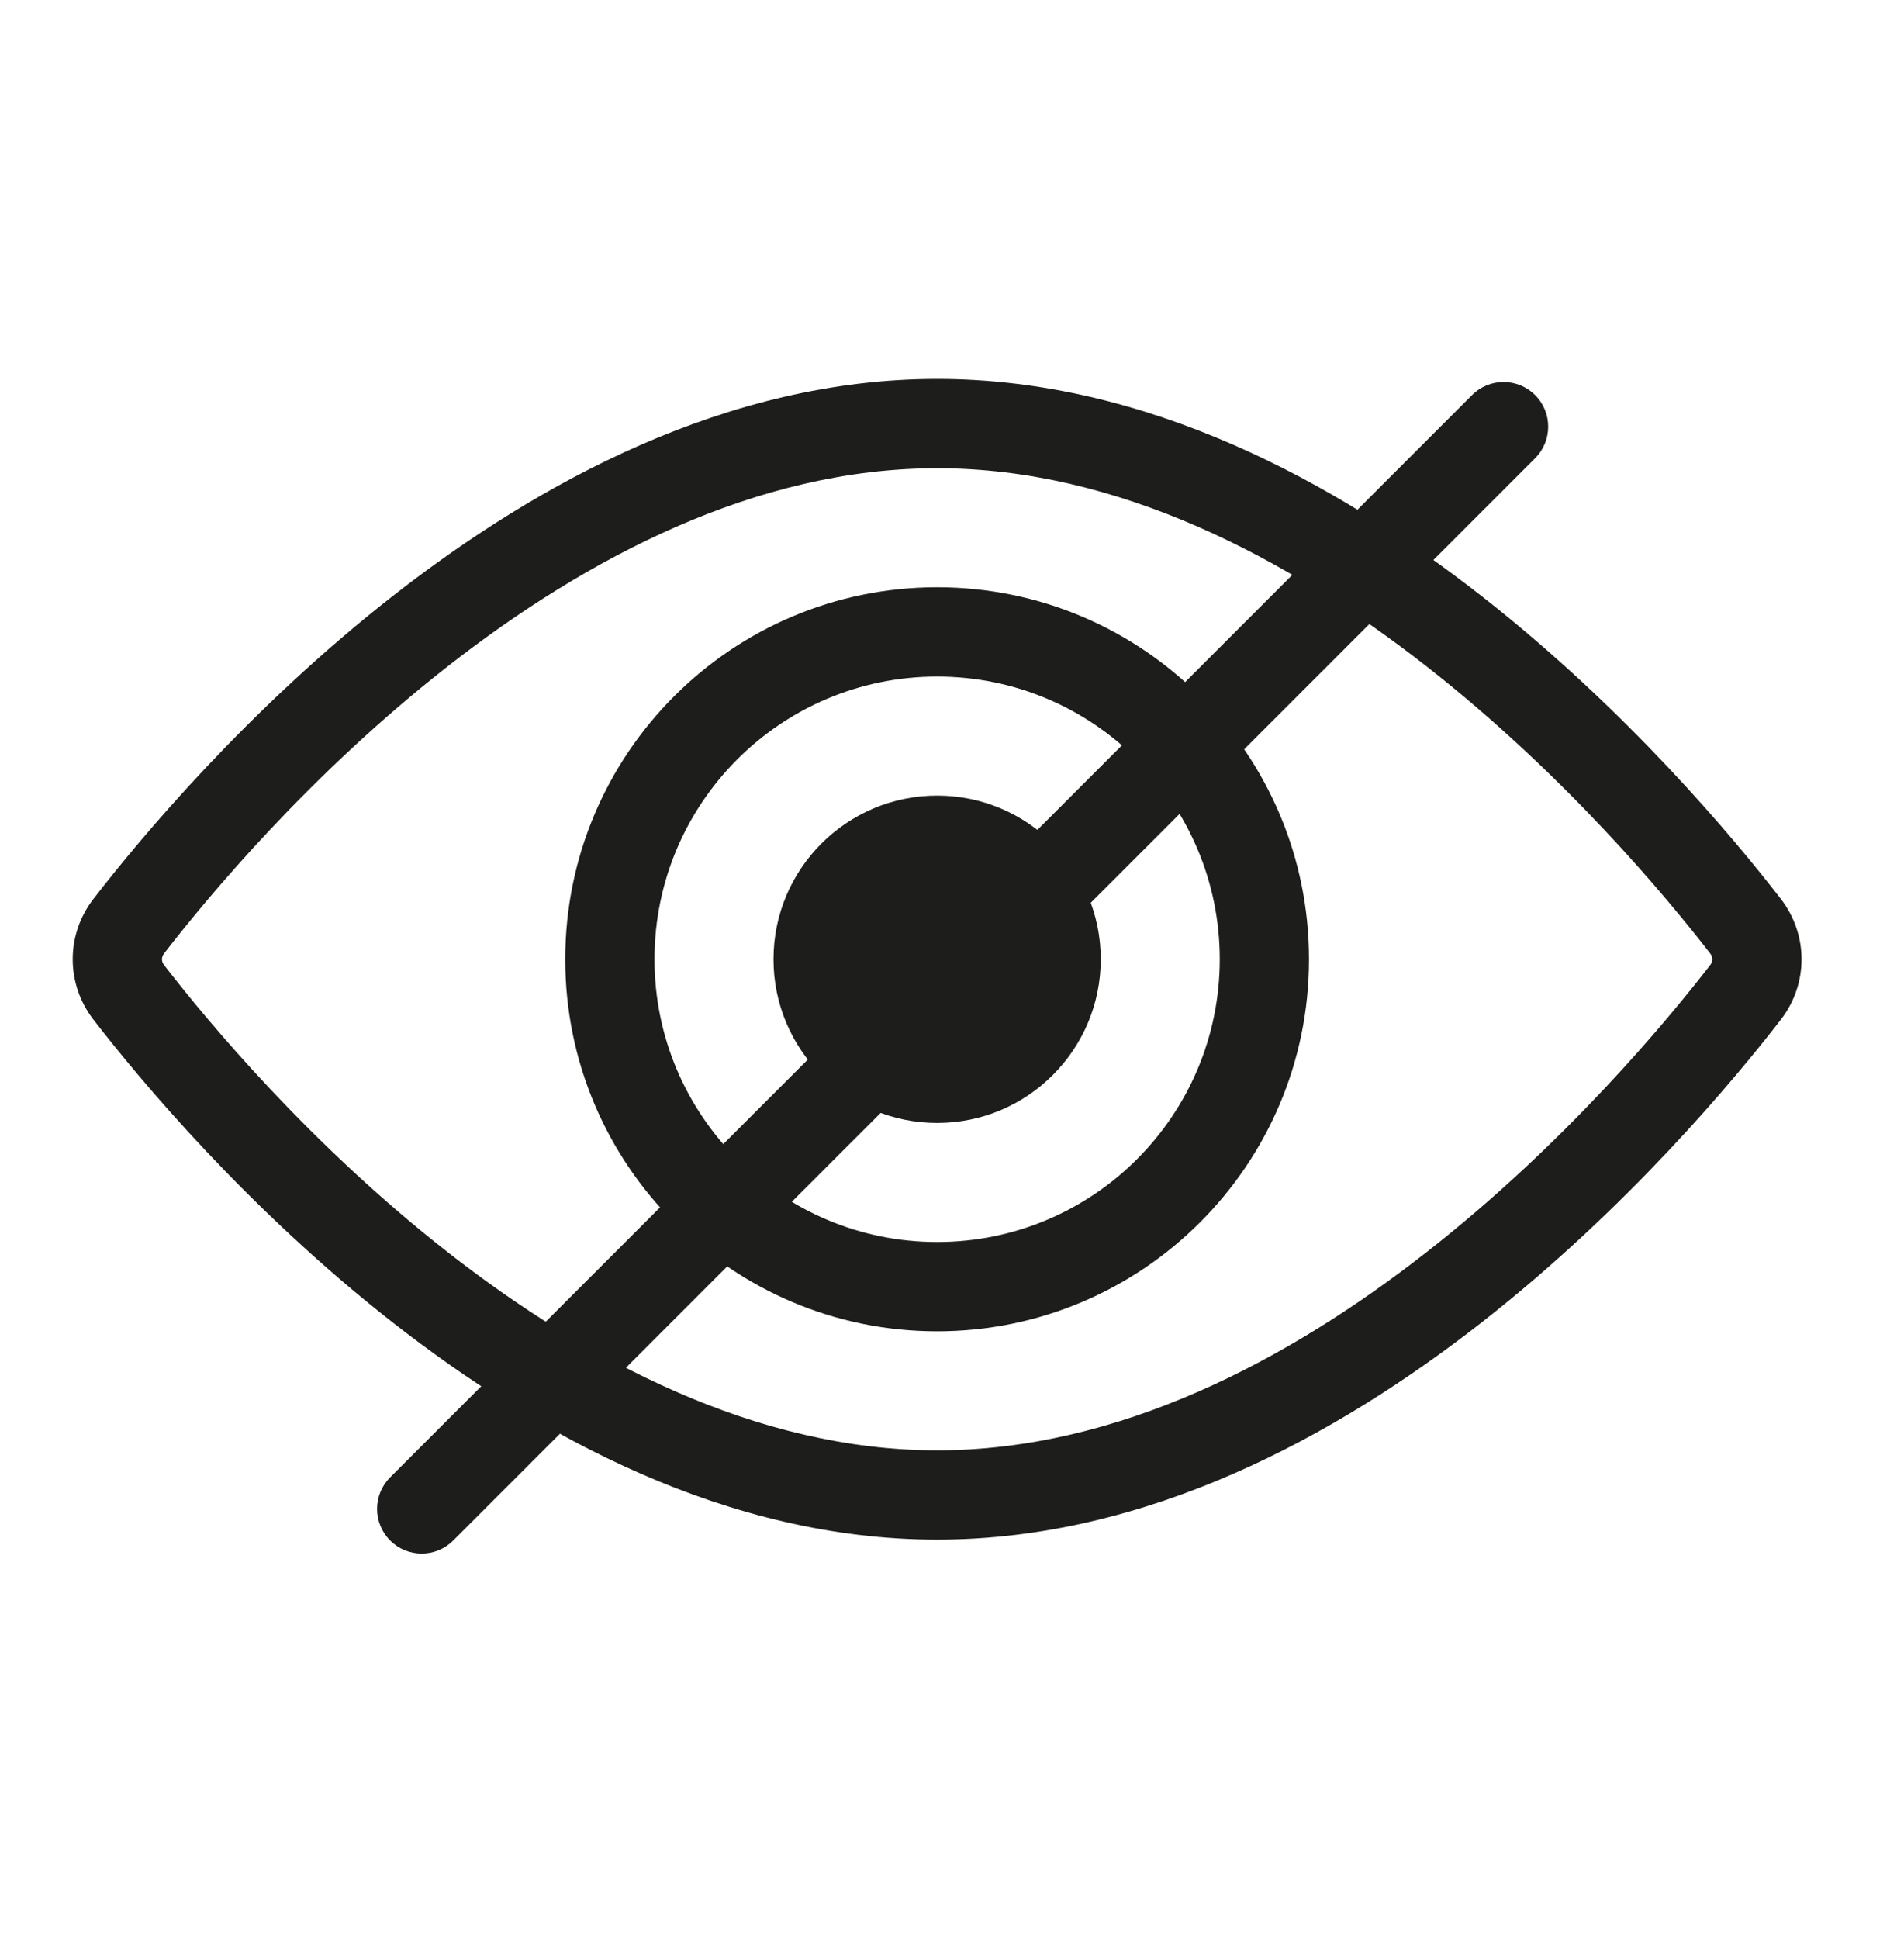 <svg width="56" height="57" viewBox="0 0 56 57" fill="none" xmlns="http://www.w3.org/2000/svg">
<path d="M27.563 33.016C30.221 33.016 32.375 30.861 32.375 28.203C32.375 25.545 30.221 23.391 27.563 23.391C24.905 23.391 22.75 25.545 22.75 28.203C22.75 30.861 24.905 33.016 27.563 33.016Z" fill="#1D1D1B"/>
<path fill-rule="evenodd" clip-rule="evenodd" d="M16.625 28.203C16.625 22.163 21.522 17.266 27.563 17.266C33.603 17.266 38.5 22.163 38.5 28.203C38.5 34.244 33.603 39.141 27.563 39.141C21.522 39.141 16.625 34.244 16.625 28.203ZM27.563 19.891C22.972 19.891 19.25 23.612 19.25 28.203C19.25 32.794 22.972 36.516 27.563 36.516C32.154 36.516 35.875 32.794 35.875 28.203C35.875 23.612 32.154 19.891 27.563 19.891Z" fill="#1D1D1B"/>
<path fill-rule="evenodd" clip-rule="evenodd" d="M11.556 17.52C15.834 14.176 21.398 11.141 27.563 11.141C33.728 11.141 39.292 14.176 43.57 17.52C47.866 20.879 51.016 24.667 52.377 26.428C53.19 27.48 53.19 28.926 52.377 29.979C51.016 31.739 47.866 35.527 43.57 38.886C39.292 42.23 33.728 45.266 27.563 45.266C21.398 45.266 15.834 42.23 11.556 38.886C7.259 35.527 4.11 31.739 2.749 29.979C1.935 28.926 1.935 27.48 2.749 26.428C4.11 24.667 7.259 20.879 11.556 17.52ZM13.172 19.588C9.115 22.76 6.118 26.361 4.826 28.033C4.78 28.092 4.764 28.151 4.764 28.203C4.764 28.255 4.78 28.314 4.826 28.373C6.118 30.046 9.115 33.647 13.172 36.818C17.248 40.004 22.244 42.641 27.563 42.641C32.881 42.641 37.878 40.004 41.953 36.818C46.01 33.647 49.007 30.046 50.3 28.373C50.346 28.314 50.362 28.255 50.362 28.203C50.362 28.151 50.346 28.092 50.3 28.033C49.007 26.361 46.01 22.76 41.953 19.588C37.878 16.402 32.881 13.766 27.563 13.766C22.244 13.766 17.248 16.402 13.172 19.588Z" fill="#1D1D1B"/>
<path d="M45.151 11.616C44.638 11.103 43.807 11.103 43.295 11.616L11.475 43.435C10.962 43.948 10.962 44.779 11.475 45.291C11.987 45.804 12.818 45.804 13.331 45.291L45.151 13.472C45.663 12.959 45.663 12.128 45.151 11.616Z" fill="#1D1D1B"/>
</svg>
